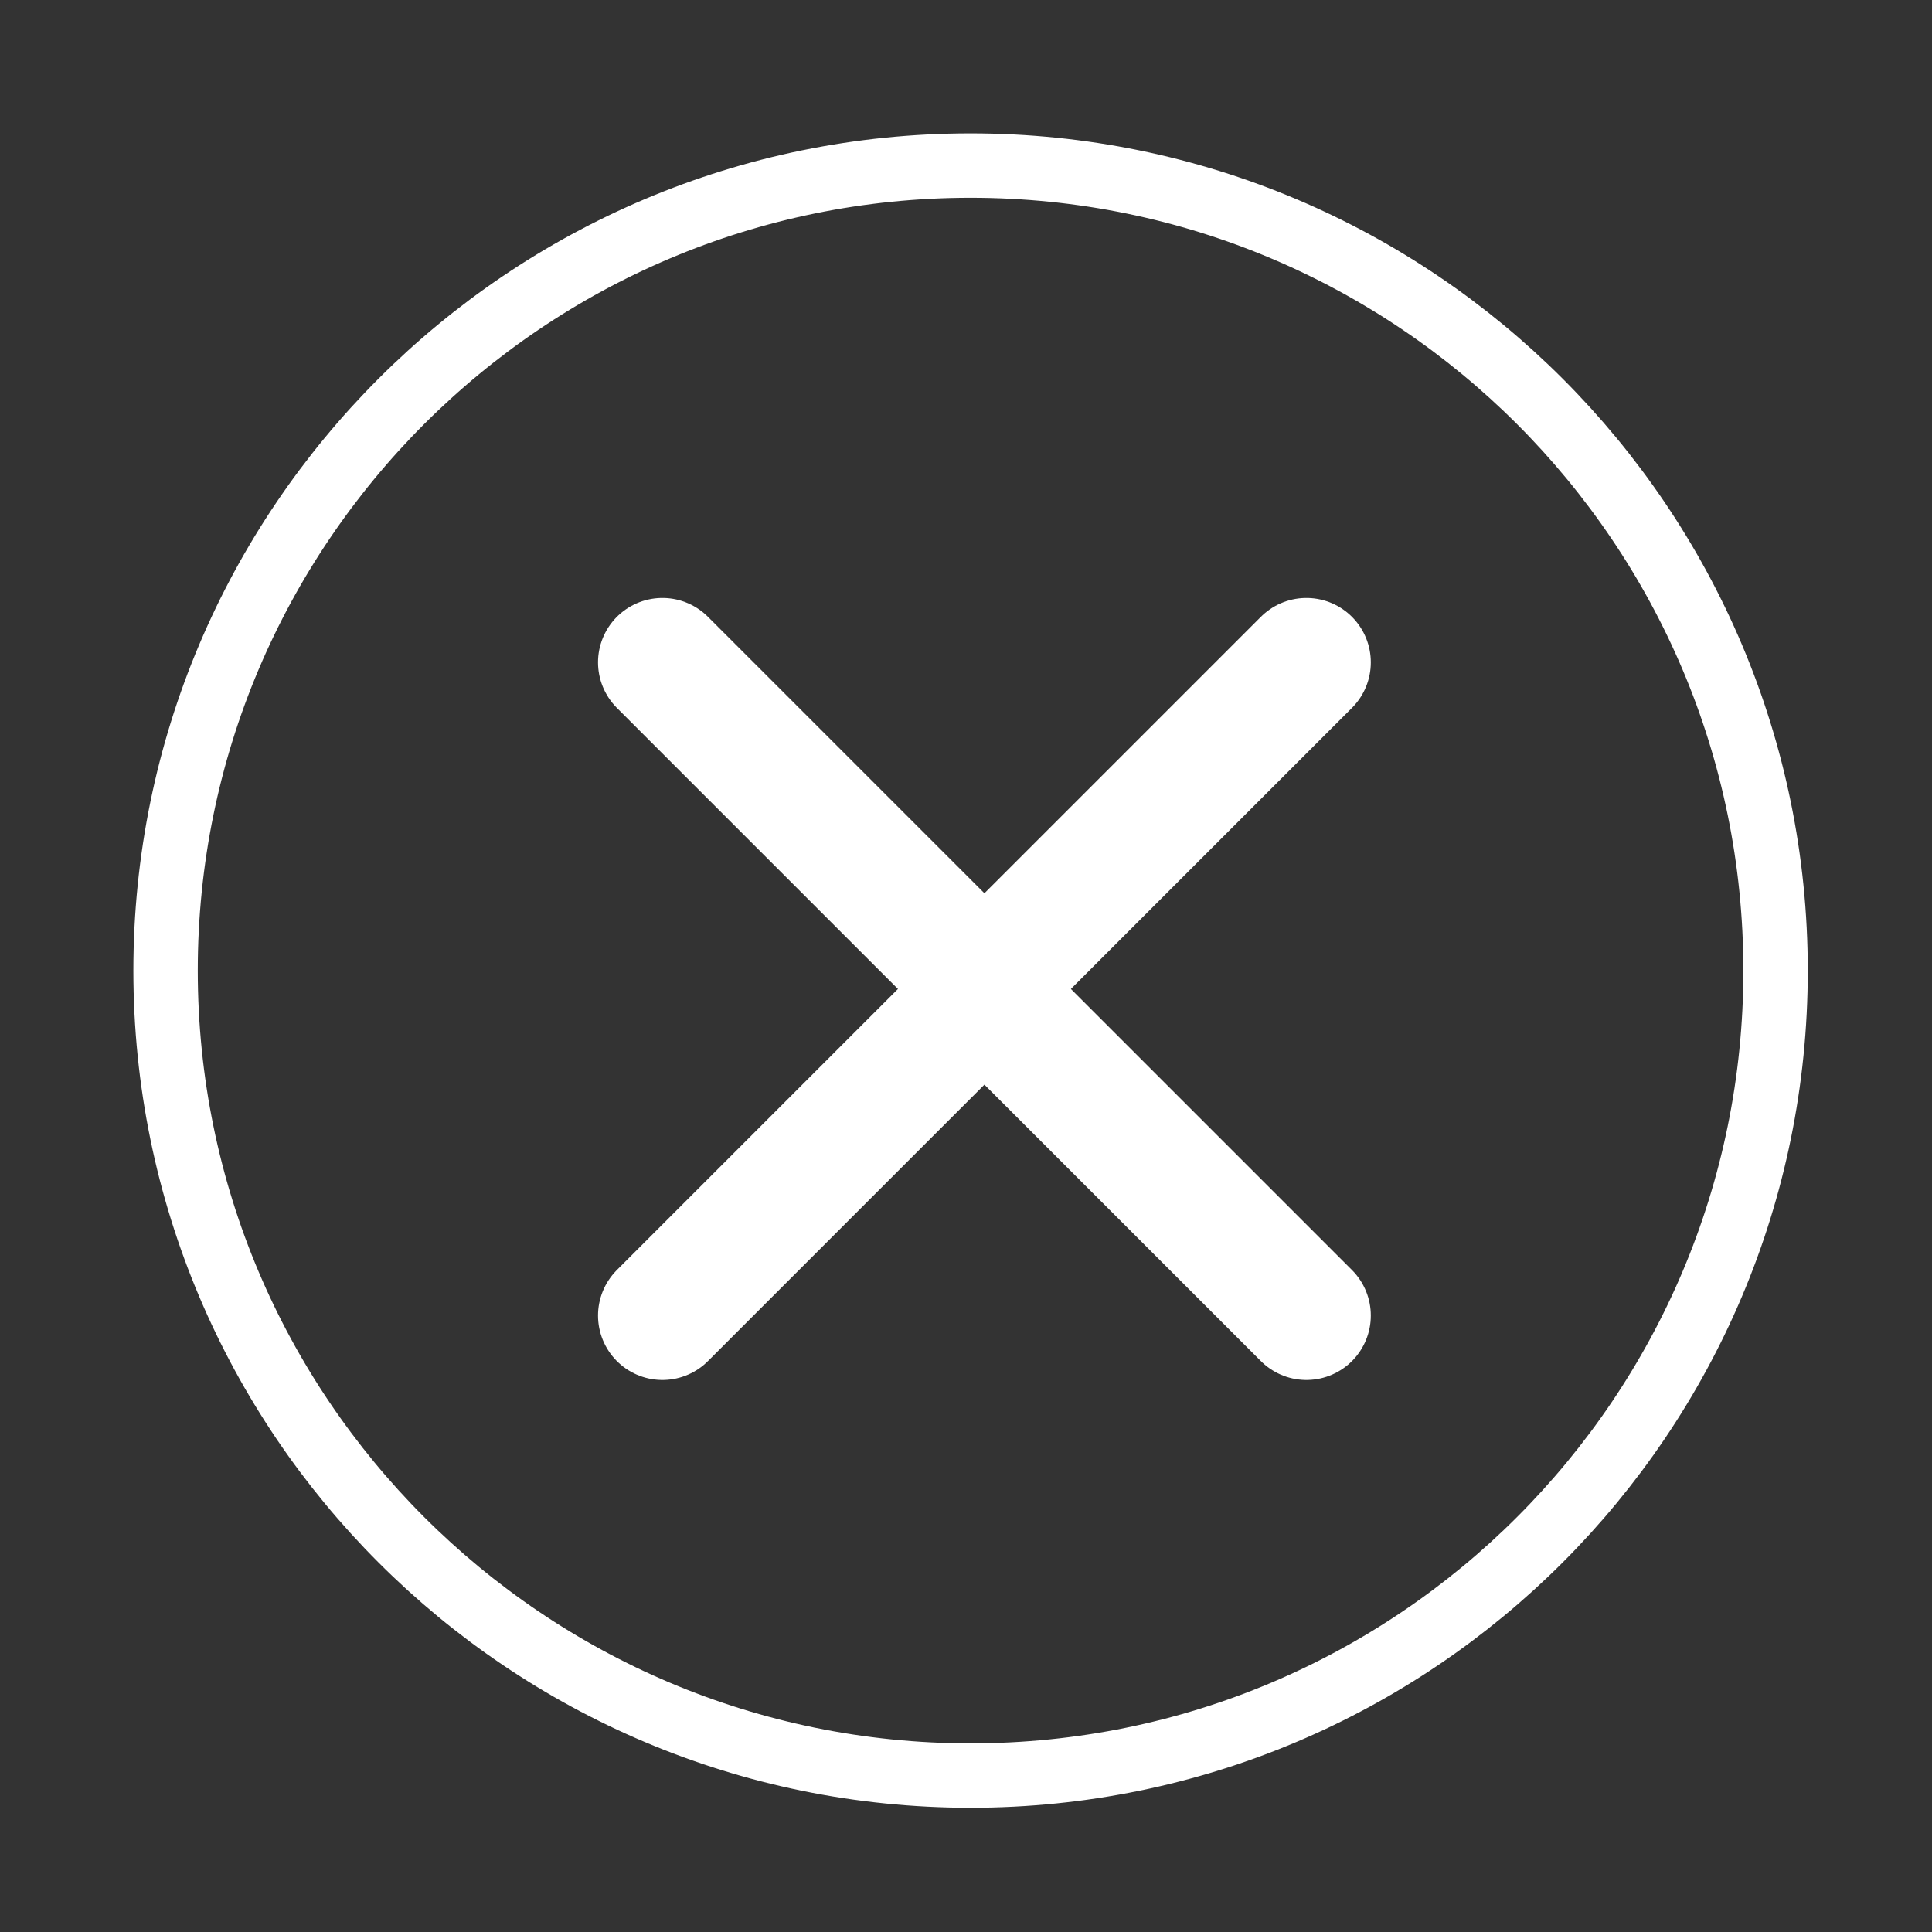 <svg width="30" height="30" viewBox="0 0 30 30" fill="none" xmlns="http://www.w3.org/2000/svg">
<rect x="0" y="0" width="30" height="30" fill="#333333" stroke="none"/>
<path d="M15.071 27.571C21.975 27.571 27.571 21.975 27.571 15.071C27.571 8.168 21.975 2.571 15.071 2.571C8.168 2.571 2.571 8.168 2.571 15.071C2.571 21.975 8.168 27.571 15.071 27.571Z" stroke="white"/>
<path d="M10.286 20.428L15.286 15.428L20.286 20.428" stroke="white" stroke-width="2" stroke-linecap="round" stroke-linejoin="round"/>
<path d="M10.286 10.285L15.286 15.285L20.286 10.285" stroke="white" stroke-width="2" stroke-linecap="round" stroke-linejoin="round"/>
</svg>
